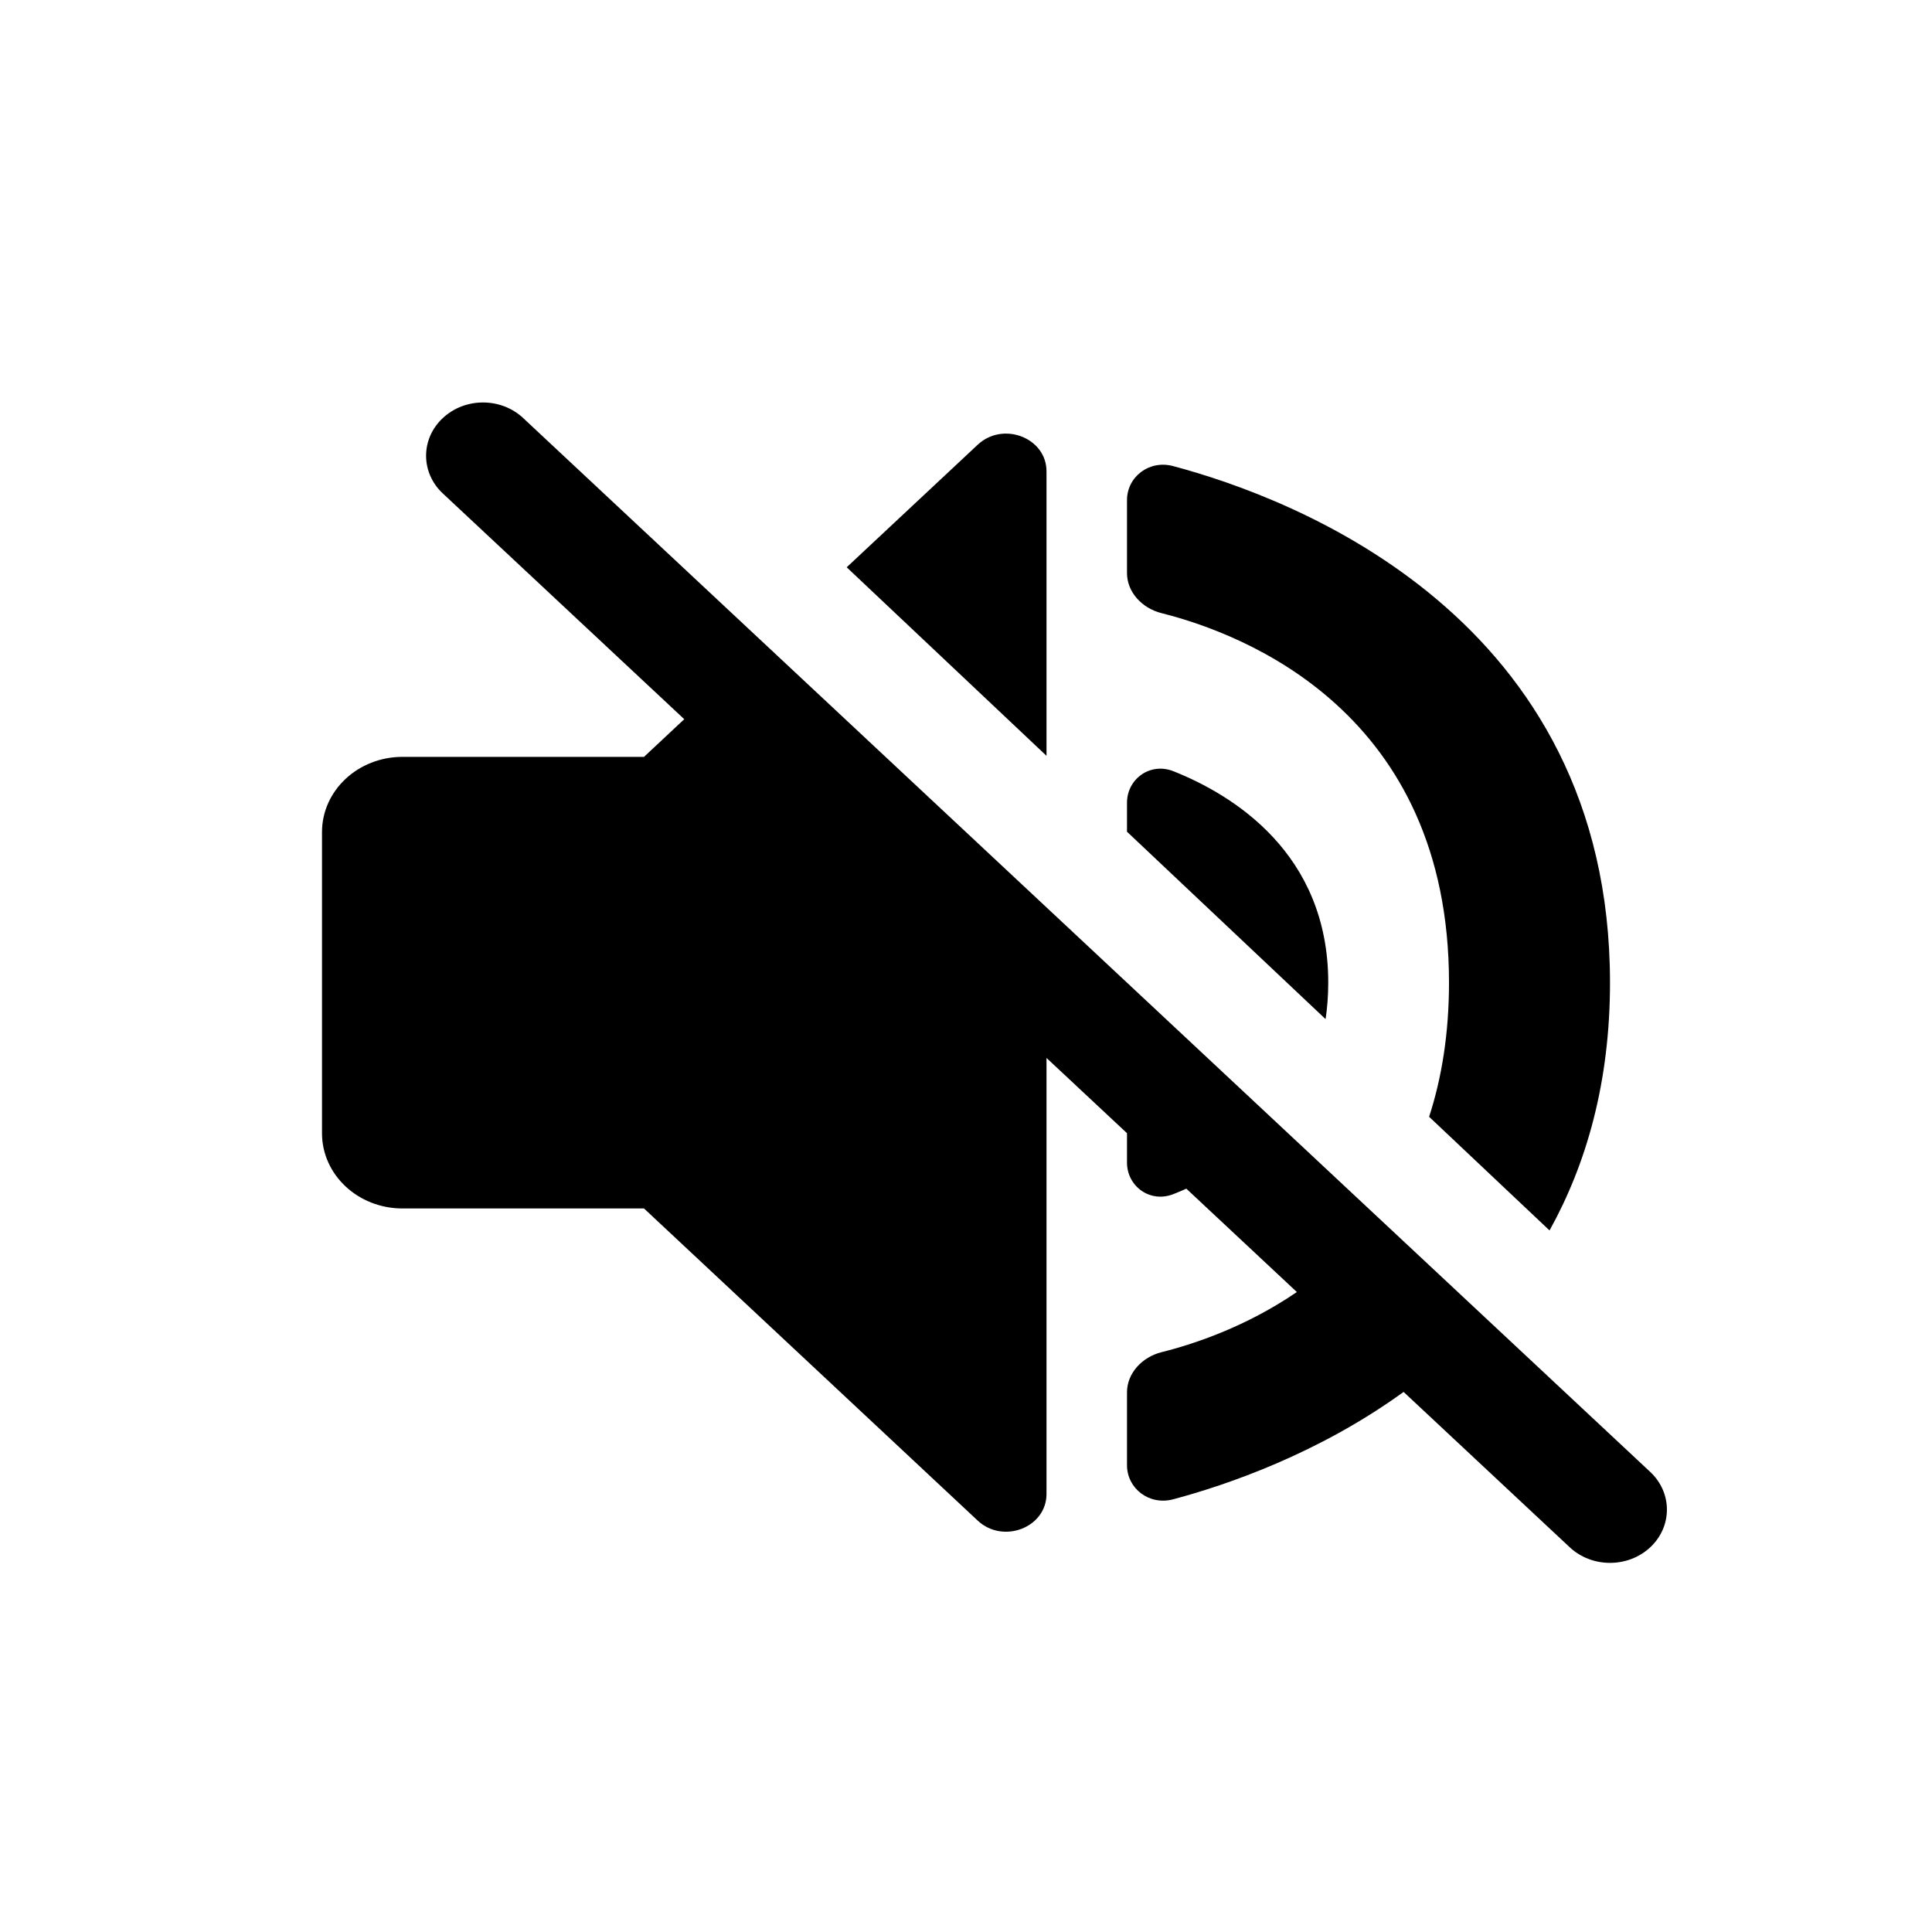 <svg width="24" height="24" viewBox="0 0 24 24" fill="none" xmlns="http://www.w3.org/2000/svg">
<g clip-path="url(#clip0_17_24)">
<path fill-rule="evenodd" clip-rule="evenodd" d="M17.436 17.291L19.5 19.221C19.776 19.479 20.224 19.479 20.5 19.221C20.776 18.962 20.776 18.544 20.5 18.285L6.5 5.194C6.224 4.935 5.776 4.935 5.5 5.194C5.224 5.452 5.224 5.871 5.5 6.129L8.5 8.934L8 9.402H5C4.448 9.402 4 9.82 4 10.337V14.077C4 14.594 4.448 15.012 5 15.012H8L12.146 18.89C12.461 19.184 13 18.976 13 18.559V13.142L14 14.077V14.442C14 14.737 14.288 14.949 14.578 14.833C14.629 14.813 14.682 14.791 14.737 14.766L16.11 16.05C15.481 16.48 14.838 16.695 14.43 16.797C14.186 16.858 14 17.06 14 17.296V18.201C14 18.49 14.275 18.704 14.573 18.625C15.236 18.448 16.373 18.061 17.436 17.291ZM20 12.207C20 13.448 19.706 14.461 19.249 15.285L17.753 13.873C17.908 13.396 18 12.844 18 12.207C18 8.855 15.462 7.877 14.43 7.617C14.186 7.556 14 7.355 14 7.119V6.213C14 5.924 14.275 5.71 14.573 5.79C16.073 6.189 20 7.668 20 12.207ZM16.5 12.207C16.5 12.367 16.488 12.517 16.467 12.66L14 10.332V9.972C14 9.677 14.288 9.465 14.578 9.581C15.316 9.875 16.5 10.599 16.5 12.207ZM13 5.855V9.389L10.518 7.047L12.146 5.524C12.461 5.23 13 5.438 13 5.855Z" fill="black"/>
</g>
<defs>
<clipPath id="clip0_17_24">
<rect width="24" height="24" fill="white"/>
</clipPath>
</defs>
</svg>
